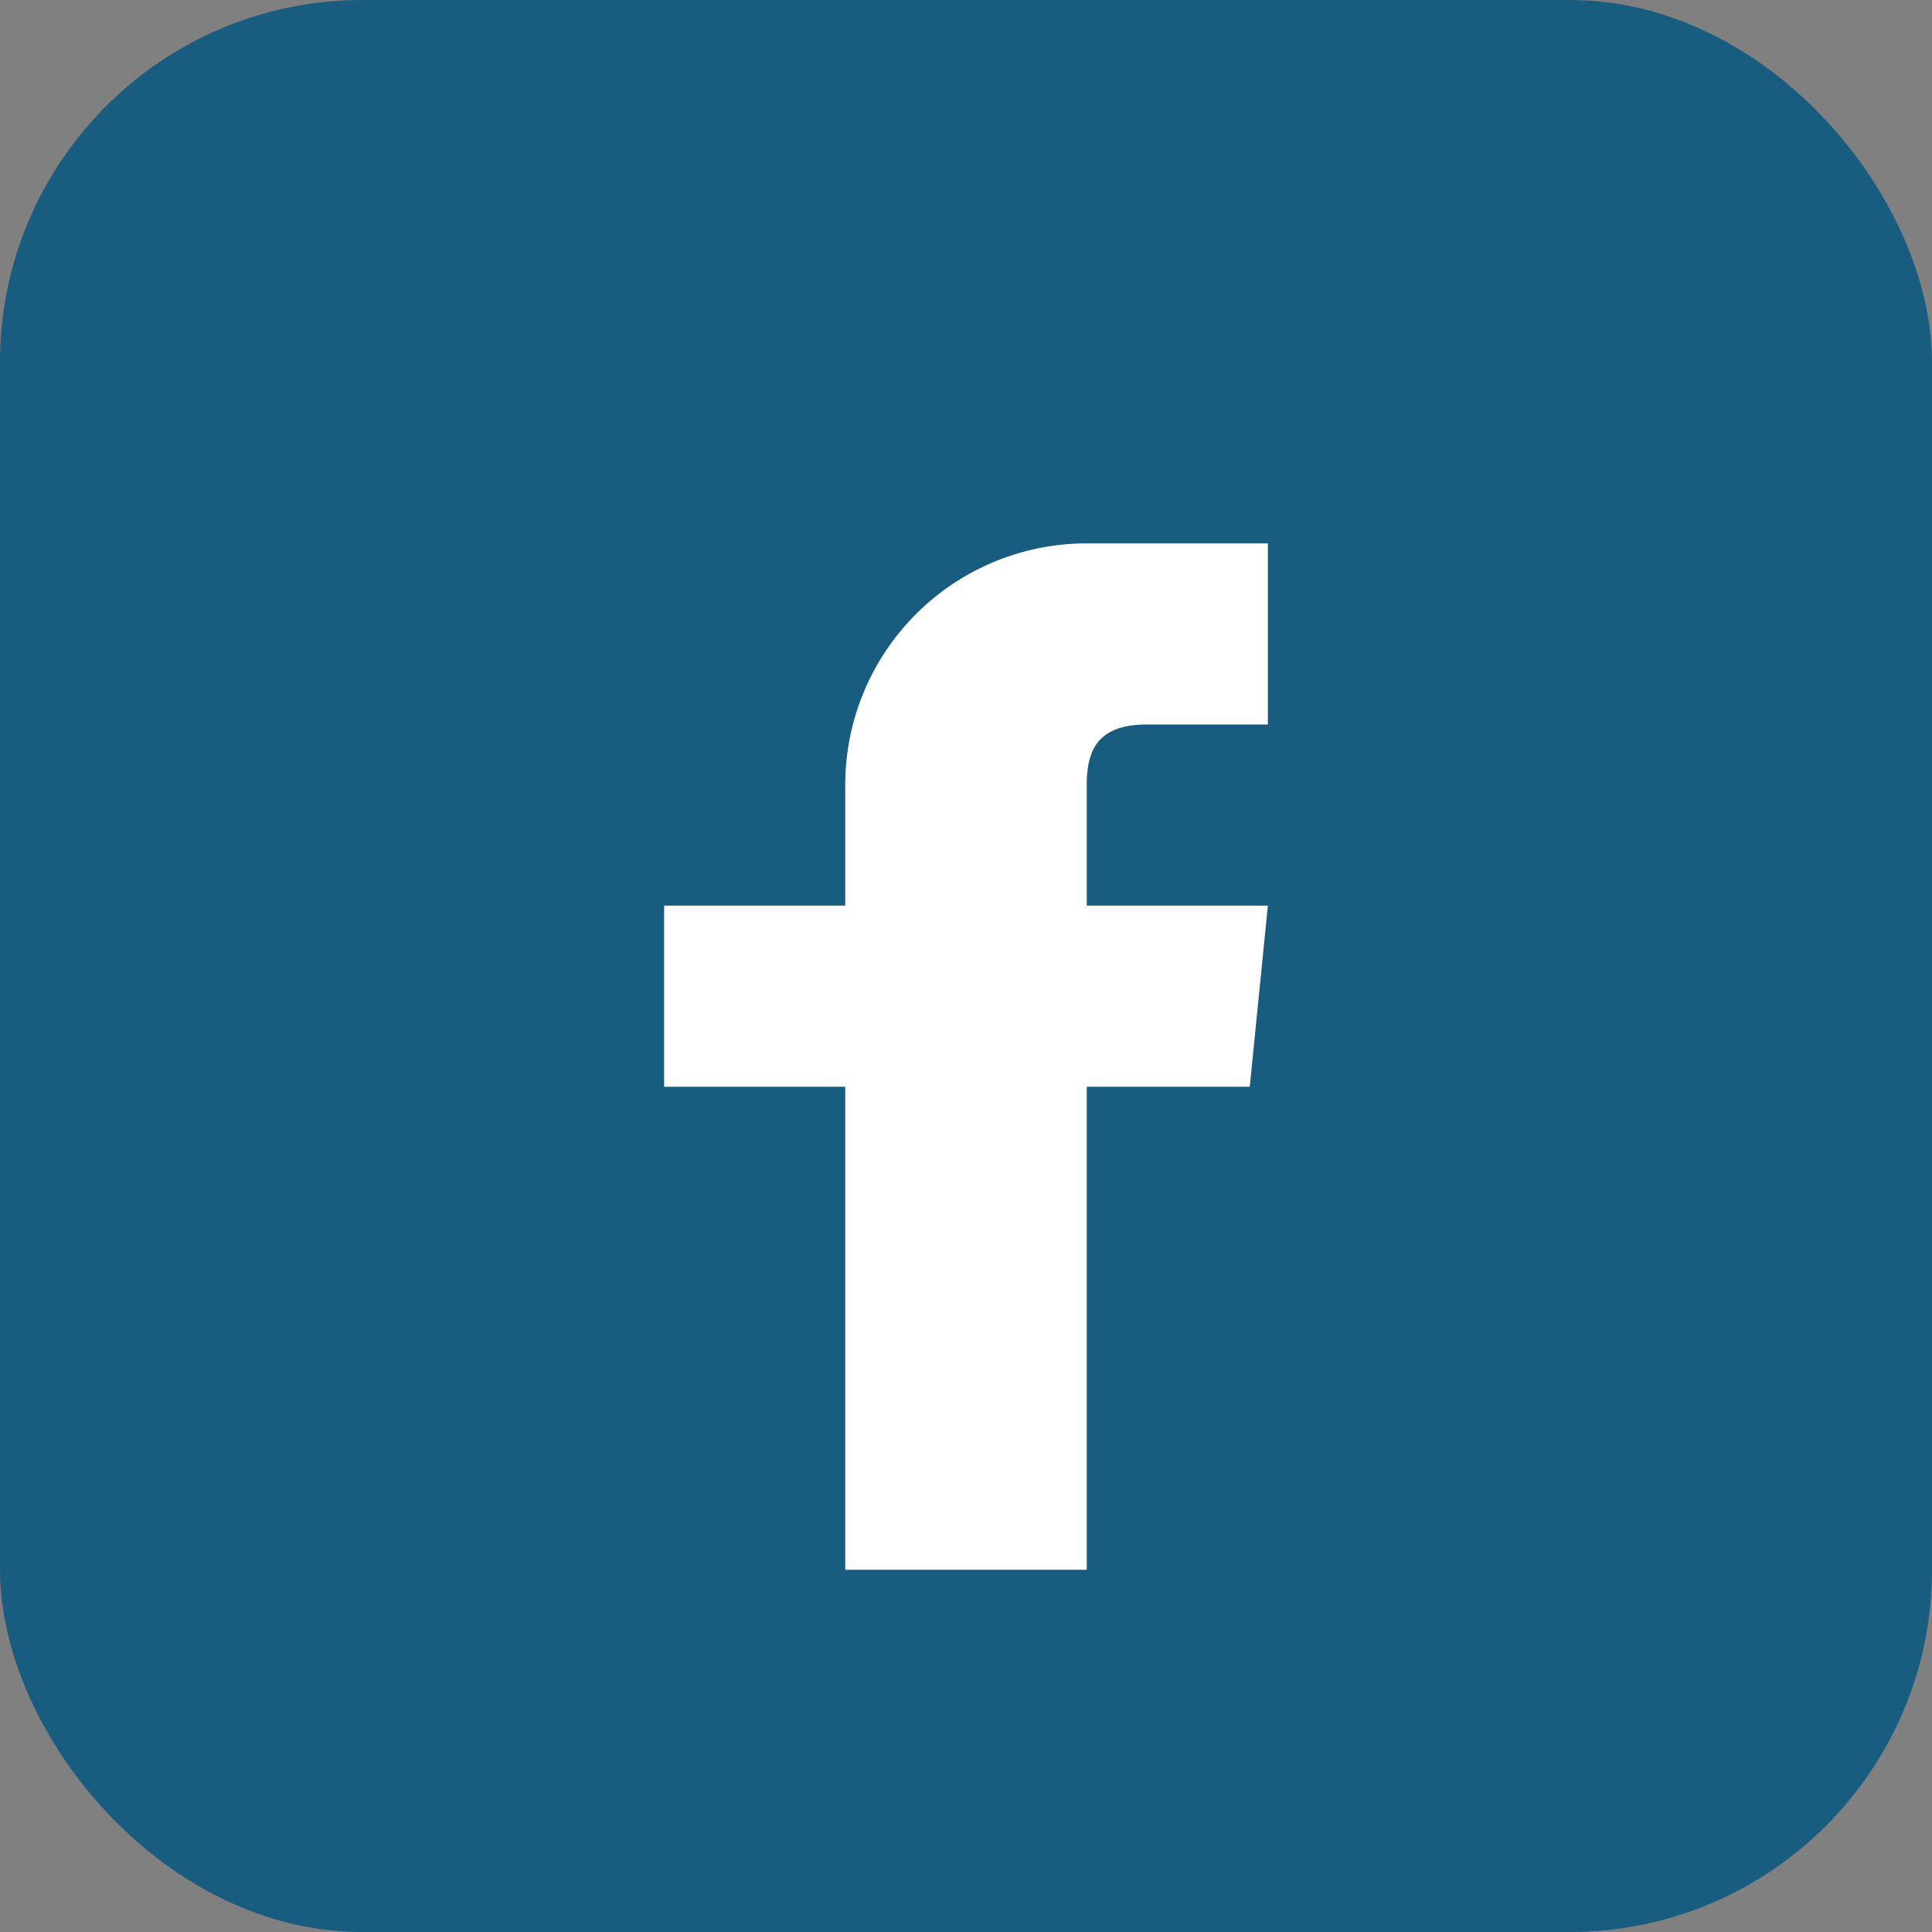 <?xml version="1.0" encoding="UTF-8"?>
<svg xmlns="http://www.w3.org/2000/svg" width="32" height="32" viewBox="0 0 32 32"><rect x="0" y="0" width="32" height="32" fill="#808080" stroke="none"/><rect width="32" height="32" rx="6" fill="#185C80"/><path d="M21 12h-2c-.8 0-1 .4-1 1v2h3l-.3 3h-2.7v8h-4v-8H11v-3h3v-2a4 4 0 014-4h3v3z" fill="#FFF"/></svg>